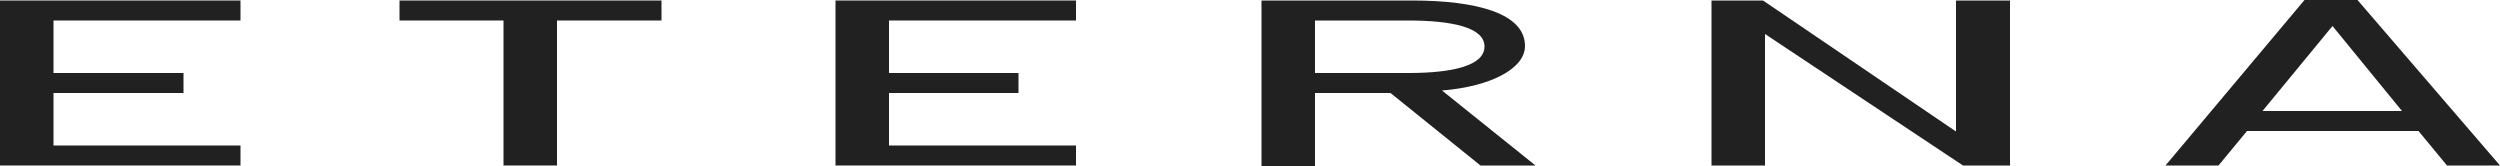 <?xml version="1.0" encoding="UTF-8"?>
<svg id="Ebene_1" xmlns="http://www.w3.org/2000/svg" xmlns:xlink="http://www.w3.org/1999/xlink" version="1.1" viewBox="0 0 1024 67.994">
  <!-- Generator: Adobe Illustrator 29.3.1, SVG Export Plug-In . SVG Version: 2.1.0 Build 151)  -->
  <defs>
    <style>
      .st0 {
        fill: #212121;
      }
    </style>
  </defs>
  <polygon class="st0" points="440.73 67.789 440.73 59.597 364.134 59.597 364.134 38.093 417.178 38.093 417.178 29.901 364.134 29.901 364.134 8.397 440.73 8.397 440.73 .205 342.221 .205 342.221 67.789 440.73 67.789"/>
  <polygon class="st0" points="270.95 8.397 270.95 .205 163.635 .205 163.635 8.397 206.234 8.397 206.234 67.789 228.147 67.789 228.147 8.397 270.95 8.397"/>
  <path class="st0" d="M608.051,19.046c0,7.782-12.902,10.854-31.13,10.854h-38.298V8.397h38.093c18.227,0,31.334,2.867,31.334,10.65M624.64,18.842c0-13.107-19.046-18.637-46.285-18.637h-61.645v67.789h21.914v-29.901h30.925l36.864,29.696h22.528l-38.298-30.72c20.07-1.638,33.997-9.011,33.997-18.227"/>
  <polygon class="st0" points="823.296 .205 801.178 .205 801.178 53.862 722.125 .205 701.03 .205 701.03 67.789 722.944 67.789 722.944 13.926 804.045 67.789 823.296 67.789 823.296 .205"/>
  <path class="st0" d="M983.859,45.466h-57.139l28.672-34.816,28.467,34.816ZM1024,67.789L965.632,0h-21.709l-56.934,67.789h21.709l11.674-14.131h70.246l11.674,14.131h21.709Z"/>
  <polygon class="st0" points="0 .205 0 67.789 98.509 67.789 98.509 59.597 21.914 59.597 21.914 38.093 75.162 38.093 75.162 29.901 21.914 29.901 21.914 8.397 98.509 8.397 98.509 .205 0 .205"/>
</svg>
